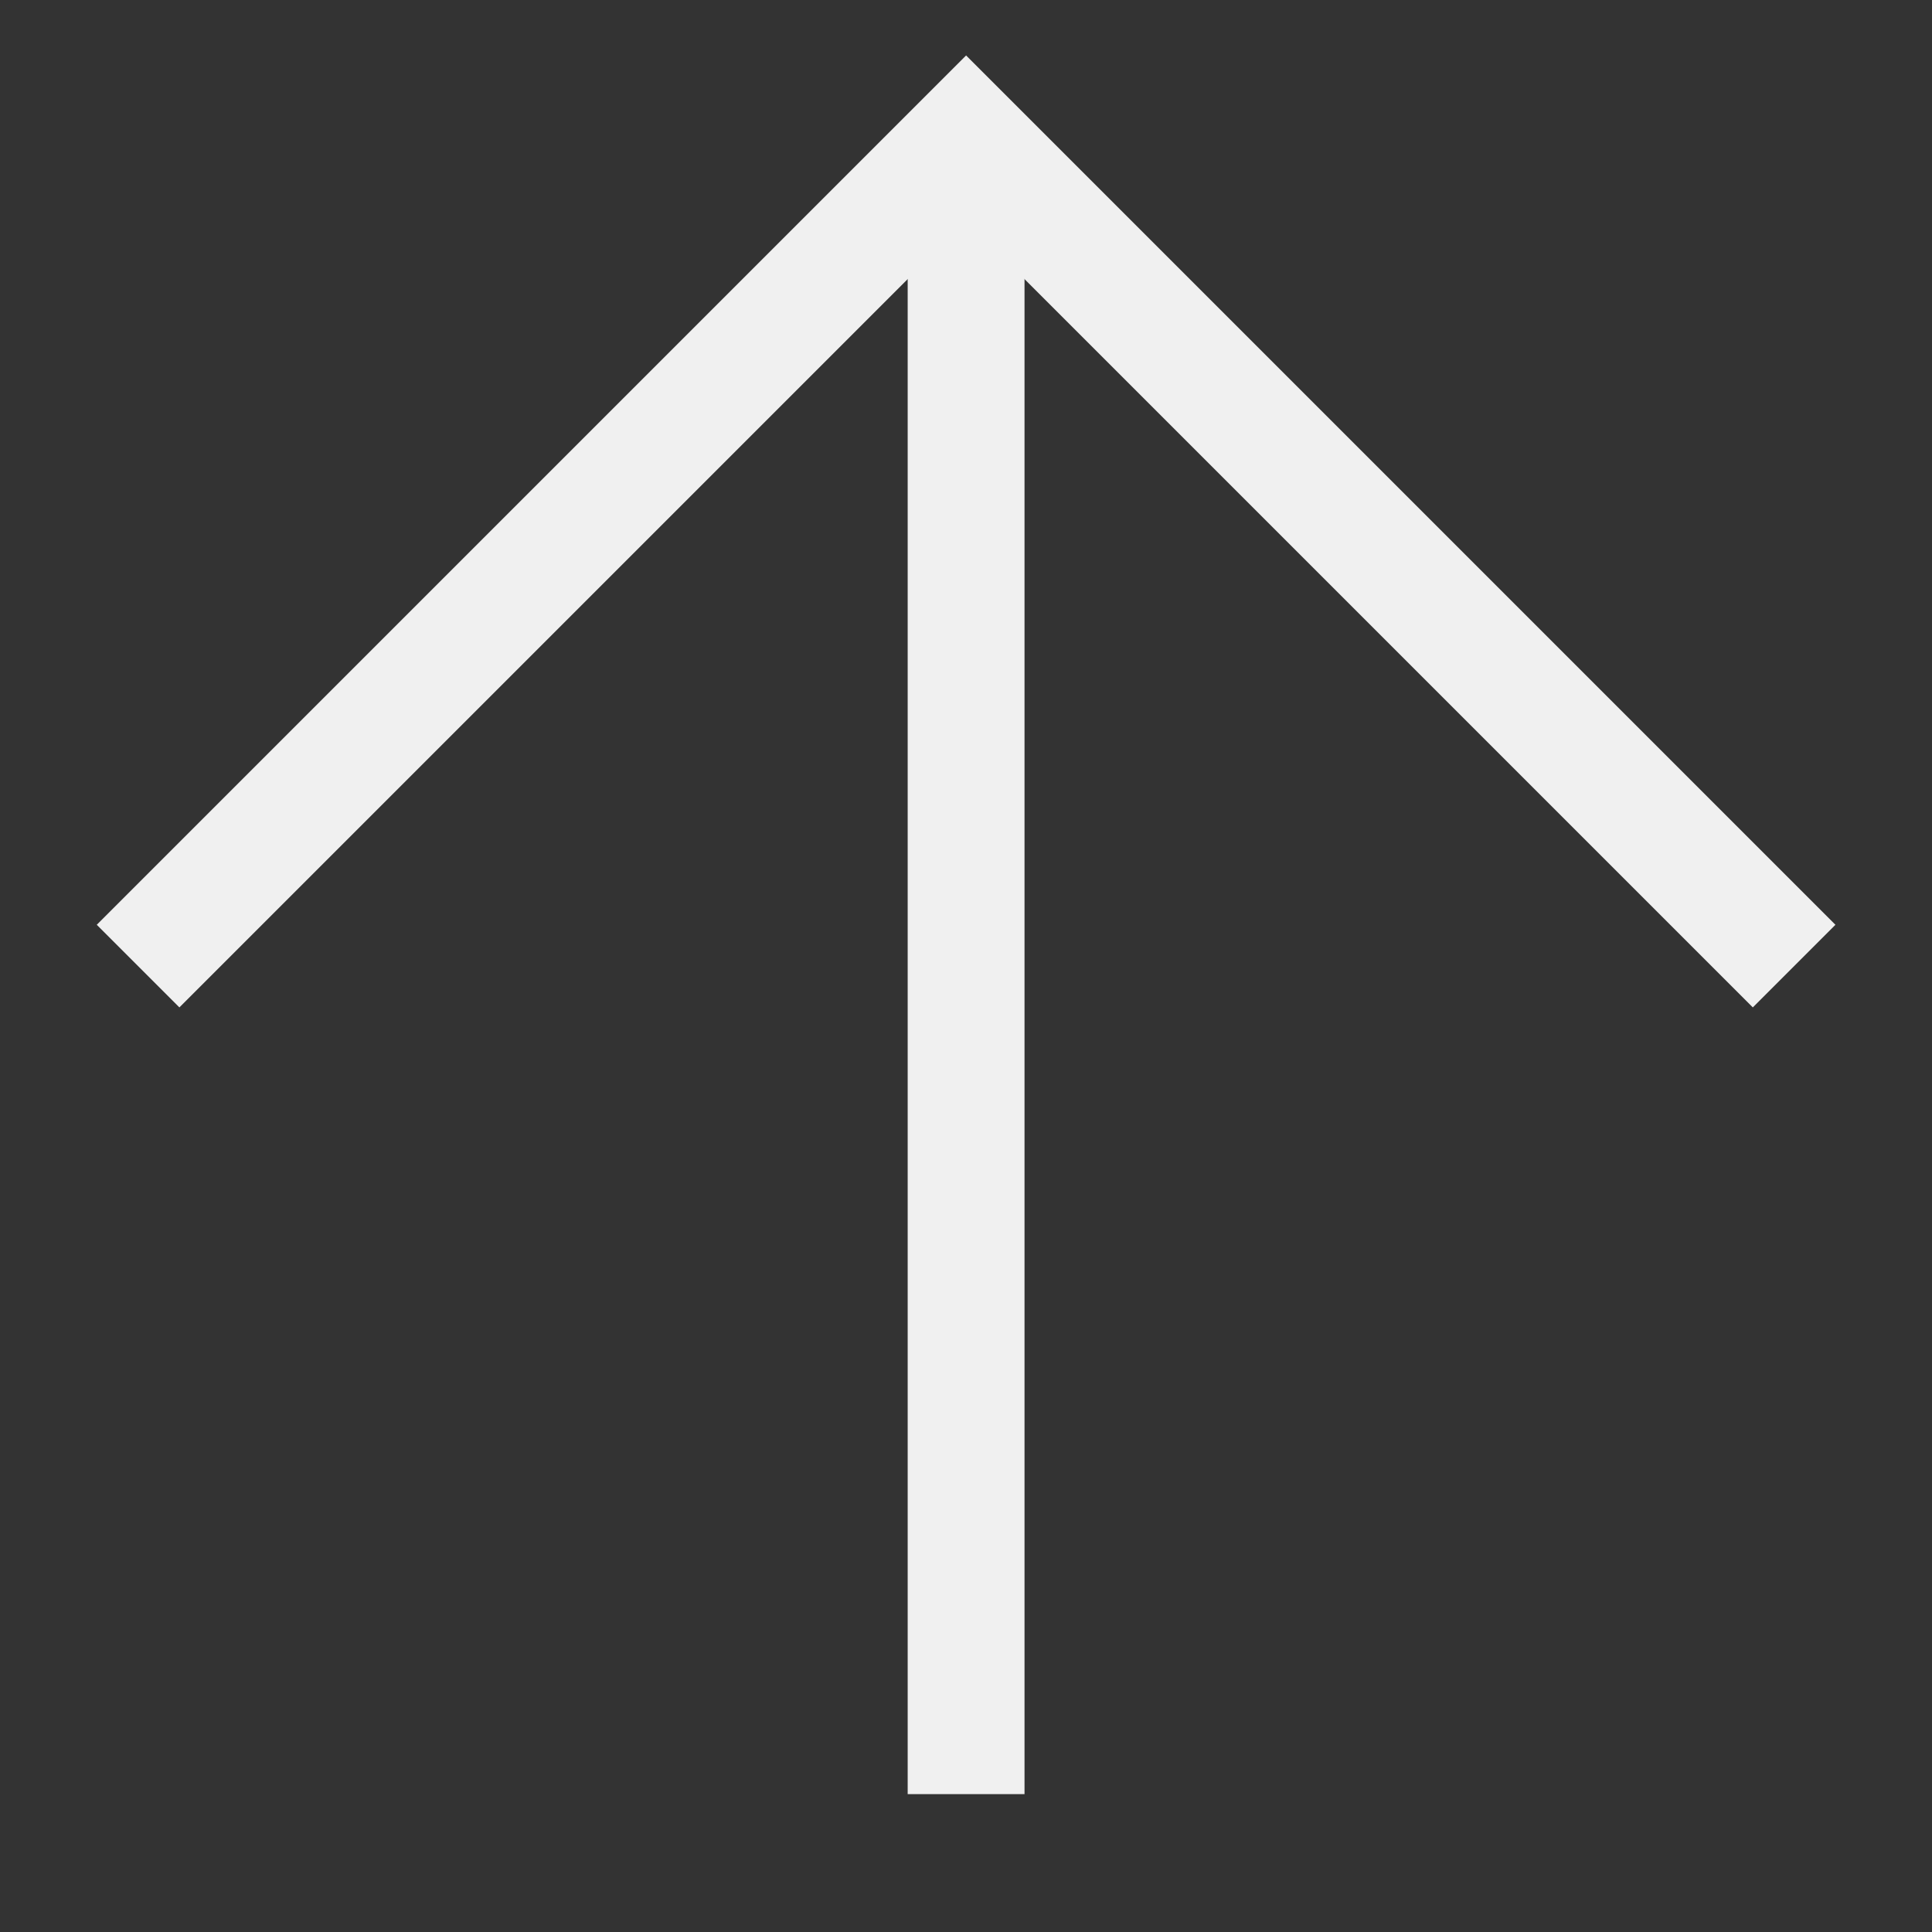 <?xml version="1.0" encoding="UTF-8"?>
<svg id="Capa_2" data-name="Capa 2" xmlns="http://www.w3.org/2000/svg" viewBox="0 0 99.21 99.21">
  <rect x="0" y="0" width="99.21" height="99.21" fill="#333333" stroke="none"/>
  <g id="Colores">
    <g>
      <g>
        <line x1="49.61" y1="7.09" x2="49.61" y2="92.13" fill="none" stroke="#f0f0f0" stroke-miterlimit="10" stroke-width="6"/>
        <polyline points="7.09 49.61 49.61 7.09 92.13 49.61" fill="none" fill-rule="evenodd" stroke="#f0f0f0" stroke-miterlimit="10" stroke-width="6"/>
      </g>
      <rect width="99.21" height="99.21" fill="none"/>
    </g>
  </g>
</svg>